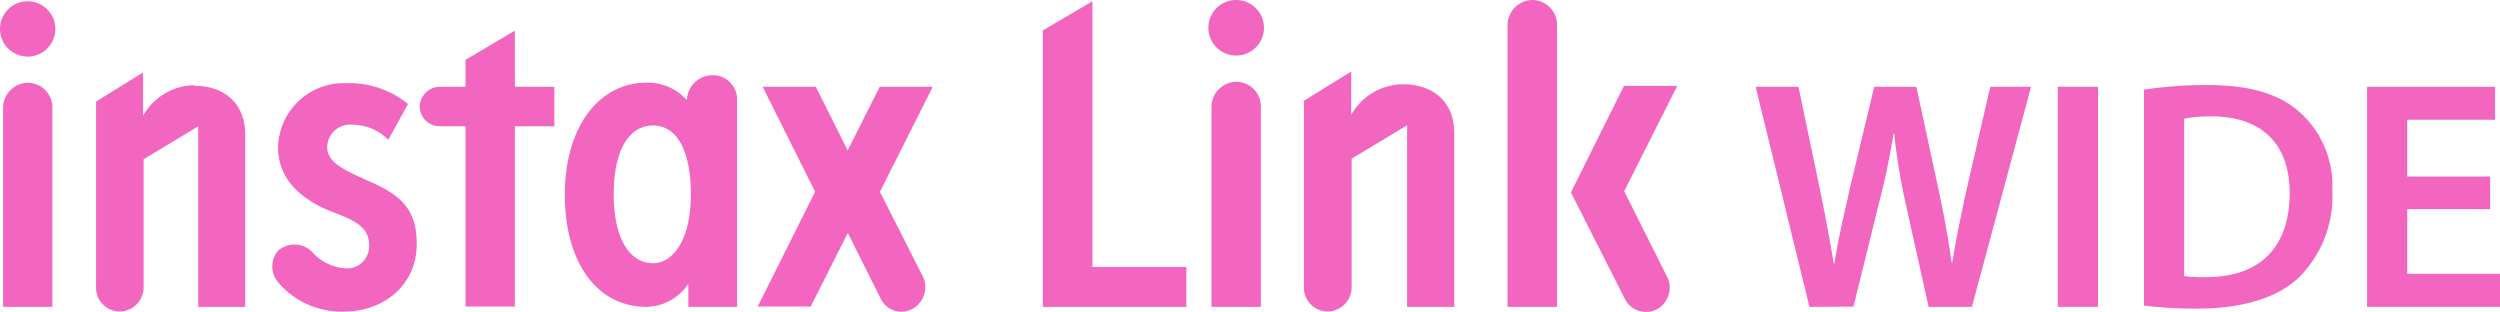 <svg xmlns="http://www.w3.org/2000/svg" viewBox="0 0 217.77 27.17"><g id="レイヤー_2" data-name="レイヤー 2"><g id="レイヤー_5" data-name="レイヤー 5"><path d="M2.41,4.93A2.41,2.41,0,1,0,0,2.52,2.41,2.41,0,0,0,2.41,4.93" style="fill:#f266bf"/><path d="M16.9,7.42a5.23,5.23,0,0,0-4.44,2.67V6.31L8.37,8.85V24.93a2.07,2.07,0,0,0,2.14,2.2,2.11,2.11,0,0,0,2-2.2V13.87L17.27,11V26.73h4.09v-15c0-2.81-1.91-4.26-4.46-4.26" style="fill:#f266bf"/><path d="M2.41,7.21A2.19,2.19,0,0,0,.27,9.48V26.73H4.56V9.48A2.15,2.15,0,0,0,2.41,7.21" style="fill:#f266bf"/><path d="M31.8,15.62c-2.57-1.08-3.3-1.8-3.3-2.83a2,2,0,0,1,2.18-1.93,4.4,4.4,0,0,1,3.14,1.32l1.72-3.12a8,8,0,0,0-5.32-1.81,5.72,5.72,0,0,0-6,5.58c0,2.78,2,4.61,4.94,5.71,2.35.87,3,1.54,3,2.94A1.94,1.94,0,0,1,30,23.37a4.26,4.26,0,0,1-2.86-1.48,2.18,2.18,0,0,0-2.92-.05,2.13,2.13,0,0,0,.06,2.81A7.24,7.24,0,0,0,30,27.14c3.21,0,6.3-2.12,6.3-5.9,0-3.12-1.47-4.34-4.54-5.62" style="fill:#f266bf"/><path d="M44.85,7.56V2.67l-4.3,2.54V7.56H38.4a1.77,1.77,0,0,0-1.84,1.76A1.75,1.75,0,0,0,38.4,11h2.15v15.7h4.3V11h3.44V7.56Z" style="fill:#f266bf"/><path d="M62,6.55a2.23,2.23,0,0,0-2.16,2.18A4.58,4.58,0,0,0,56.32,7.2c-4.19,0-7.12,3.92-7.12,9.76s2.76,9.77,7.12,9.77a4.53,4.53,0,0,0,3.64-2v2h4.25v-18A2.12,2.12,0,0,0,62,6.55m-5.1,16.38c-2.06,0-3.44-2.16-3.44-6s1.32-6,3.44-6c1.88,0,3.28,1.88,3.28,6s-1.66,6-3.28,6" style="fill:#f266bf"/><path d="M76.65,16.71l4.6-9.15H76.63L73.84,13.1,71.06,7.56H66.43L71,16.7l-5,10h4.62l3.23-6.41L76.71,26a2,2,0,0,0,2.85.86,2.16,2.16,0,0,0,.71-3Z" style="fill:#f266bf"/><path d="M157.62,26.73,152.93,7.56h3.73l1.82,8.7c.48,2.33.94,4.78,1.25,6.68h.06c.31-2,.85-4.29,1.39-6.71l2.08-8.67h3.67l1.9,8.81c.49,2.28.89,4.41,1.17,6.49h.06c.34-2.11.79-4.29,1.31-6.63l2-8.67h3.55l-5.15,19.17H168l-2-9A53.7,53.7,0,0,1,165,11.62h-.05c-.34,2.05-.71,3.9-1.28,6.09l-2.22,9Z" style="fill:#f266bf"/><rect x="179.25" y="7.56" width="3.5" height="19.17" style="fill:#f266bf"/><path d="M186.76,7.81a36,36,0,0,1,5.57-.4c3.59,0,6.06.74,7.83,2.22a8.56,8.56,0,0,1,3,7,9.93,9.93,0,0,1-3,7.63c-1.91,1.74-4.95,2.62-8.68,2.62a36.55,36.55,0,0,1-4.72-.26Zm3.5,16.24a12.29,12.29,0,0,0,1.93.09c4.55,0,7.26-2.48,7.26-7.34,0-4.24-2.42-6.66-6.8-6.66a11.41,11.41,0,0,0-2.39.2Z" style="fill:#f266bf"/><polygon points="216.91 18.22 209.69 18.22 209.69 23.85 217.77 23.85 217.77 26.73 206.19 26.73 206.19 7.56 217.34 7.56 217.34 10.43 209.69 10.43 209.69 15.38 216.91 15.38 216.91 18.22" style="fill:#f266bf"/><path d="M122.16,7.34A5.24,5.24,0,0,0,117.7,10V6.23l-4.12,2.55V24.92a2.08,2.08,0,0,0,2.16,2.21,2.12,2.12,0,0,0,2-2.21V13.82l4.83-2.91V26.73h4.11V11.62c0-2.83-1.92-4.28-4.48-4.28" style="fill:#f266bf"/><path d="M133.47,0a2.21,2.21,0,0,0-2.15,2.29V26.73h4.31V2.31A2.17,2.17,0,0,0,133.47,0" style="fill:#f266bf"/><path d="M107.68,7.12a2.21,2.21,0,0,0-2.15,2.29V26.73h4.3V9.41a2.16,2.16,0,0,0-2.15-2.29" style="fill:#f266bf"/><path d="M107.67,4.84a2.42,2.42,0,1,0-2.41-2.42,2.42,2.42,0,0,0,2.41,2.42" style="fill:#f266bf"/><path d="M141.48,16.66l4.62-9.18h-4.64l-4.62,9.28,4.7,9.28a2.07,2.07,0,0,0,2.87.86,2.17,2.17,0,0,0,.7-3Z" style="fill:#f266bf"/><polygon points="95.16 23.26 95.16 0.11 90.84 2.65 90.84 26.73 103.34 26.73 103.34 23.26 95.16 23.26" style="fill:#f266bf"/></g></g></svg>